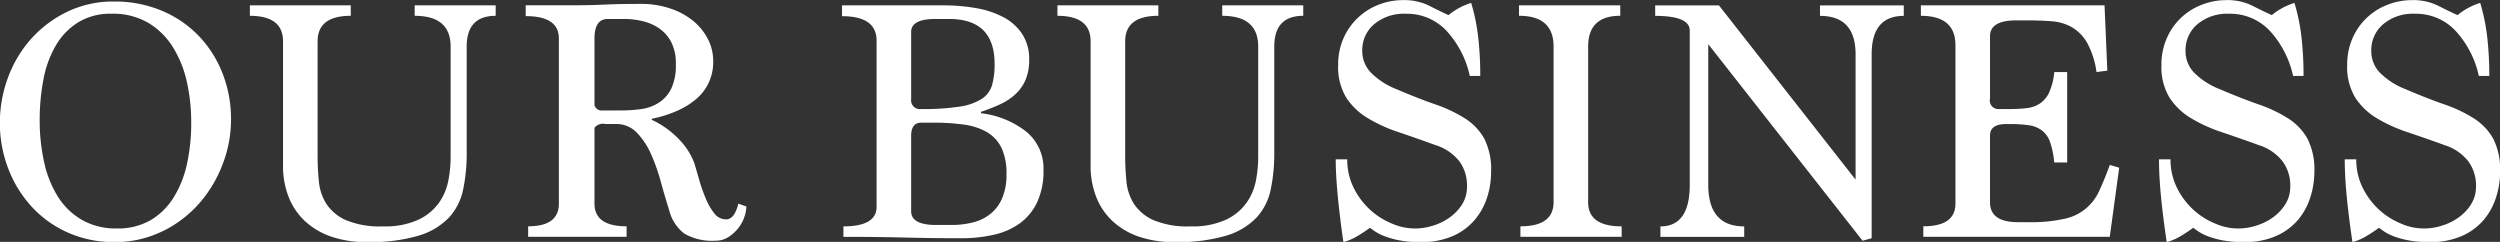 <svg xmlns="http://www.w3.org/2000/svg" width="214.81" height="20.781"><rect width="100%" height="100%" fill="#333333" stroke="none"/><path data-name="OUR BUSINESS" d="M7.07 18.912A5.929 5.929 0 015 16.935a9.22 9.22 0 01-1.2-2.965 16.524 16.524 0 01-.39-3.685 18.3 18.3 0 01.32-3.443 9.1 9.1 0 011.05-2.906A5.781 5.781 0 016.7 1.93a5.289 5.289 0 012.89-.75 6 6 0 013.17.794 6.315 6.315 0 012.11 2.1 9.54 9.54 0 011.19 2.98 15.879 15.879 0 01.37 3.474 16.249 16.249 0 01-.37 3.579 9.082 9.082 0 01-1.16 2.891 5.8 5.8 0 01-1.98 1.932 5.6 5.6 0 01-2.88.7 5.9 5.9 0 01-2.97-.718zm6.87.973a10.1 10.1 0 003.17-2.4 10.984 10.984 0 002.02-3.375 10.626 10.626 0 00.72-3.81 10.737 10.737 0 00-.75-4.05 9.8 9.8 0 00-2.08-3.225 9.474 9.474 0 00-3.18-2.13A10.458 10.458 0 009.8.13a9.075 9.075 0 00-4.03.885 9.948 9.948 0 00-3.11 2.34 10.387 10.387 0 00-1.98 3.33 11.082 11.082 0 00-.69 3.855 10.87 10.87 0 00.74 4 10.148 10.148 0 002.04 3.27A9.368 9.368 0 005.87 20a9.619 9.619 0 003.93.8 9.251 9.251 0 004.14-.92zm24.78-6.384a10.872 10.872 0 01-.19 1.983 4.951 4.951 0 01-.8 1.923 4.577 4.577 0 01-1.75 1.458 6.869 6.869 0 01-3.08.585 7.545 7.545 0 01-3.19-.54 3.909 3.909 0 01-1.67-1.4 4.346 4.346 0 01-.64-1.923c-.07-.711-.11-1.407-.11-2.088V3.552q0-2.193 2.85-2.194v-.9h-8.67v.9q2.85 0 2.85 2.194v10.727a7.18 7.18 0 00.47 2.613 5.628 5.628 0 001.38 2.074 6.32 6.32 0 002.25 1.352 9.135 9.135 0 003.1.48 14.649 14.649 0 004.47-.555 5.97 5.97 0 002.6-1.563 5.088 5.088 0 001.21-2.419 15.053 15.053 0 00.3-3.124V4.003q0-2.644 2.49-2.645v-.9h-6.96v.9q3.09 0 3.09 2.645v9.5zM51.8 9.49a.642.642 0 01-.72-.45V3.31q0-1.678 1.14-1.68h1.44a6.791 6.791 0 011.53.18 4.269 4.269 0 011.43.615 3.289 3.289 0 011.05 1.185 3.955 3.955 0 01.4 1.89 4.67 4.67 0 01-.4 2.13 3.044 3.044 0 01-1.07 1.2 3.714 3.714 0 01-1.5.54 12.148 12.148 0 01-1.74.12H51.8zm11.64 8.01q-.33 1.35-1.05 1.35a1.263 1.263 0 01-1.02-.525 5.293 5.293 0 01-.73-1.275 13.988 13.988 0 01-.56-1.59q-.24-.838-.42-1.44a5.874 5.874 0 00-1.27-2A7.707 7.707 0 0056 10.295v-.09a10.511 10.511 0 002.13-.66 6.653 6.653 0 001.67-1.02 4.114 4.114 0 001.48-3.27 4.083 4.083 0 00-.48-1.95 4.988 4.988 0 00-1.3-1.56A6.293 6.293 0 0057.53.71 7.757 7.757 0 0055.1.335c-.7 0-1.29.006-1.78.015s-.95.026-1.38.045-.88.036-1.34.045-1.02.015-1.68.015h-3.75v.93q2.85 0 2.85 1.92v14.19q0 1.952-2.64 1.95v.9h8.46v-.9q-2.76 0-2.76-1.95v-6.51a.911.911 0 01.93-.33h.9a2.42 2.42 0 011.8.735 6.317 6.317 0 011.22 1.83 16.475 16.475 0 01.85 2.4q.36 1.305.72 2.445a3.626 3.626 0 001.29 2 4.724 4.724 0 002.7.615 2 2 0 001.13-.33 3.461 3.461 0 00.84-.78 3.169 3.169 0 00.51-.96 2.878 2.878 0 00.16-.87zM81.55 1.63q3.915 0 3.91 3.87a6.561 6.561 0 01-.21 1.785 2.13 2.13 0 01-.88 1.2 4.791 4.791 0 01-1.91.675 20.559 20.559 0 01-3.3.21.756.756 0 01-.87-.84V2.74c0-.739.7-1.11 2.09-1.11h1.17zm2.74 7.98a15.1 15.1 0 001.67-.66 4.976 4.976 0 001.32-.885 3.6 3.6 0 00.85-1.23 4.314 4.314 0 00.3-1.695 3.94 3.94 0 00-.57-2.175 4.407 4.407 0 00-1.55-1.44 7.791 7.791 0 00-2.35-.81A16.136 16.136 0 0081.01.46h-8.66v.93q2.97 0 2.97 2.1v14.28q0 1.681-2.85 1.68v.9c1.92 0 3.67.02 5.26.06s3.21.06 4.87.06a12.367 12.367 0 002.79-.3 6.042 6.042 0 002.25-.99 4.722 4.722 0 001.48-1.815 6.307 6.307 0 00.54-2.745 4.084 4.084 0 00-1.47-3.3 7.716 7.716 0 00-3.9-1.59v-.12zm-3.86 9.72c-1.42 0-2.14-.39-2.14-1.17v-6.48c0-.759.29-1.14.86-1.14h1.08a18.755 18.755 0 012.59.165 5.471 5.471 0 011.98.645 3.212 3.212 0 011.25 1.35 5.127 5.127 0 01.43 2.28 5.053 5.053 0 01-.36 2.025 3.476 3.476 0 01-.99 1.35 3.885 3.885 0 01-1.51.75 7.373 7.373 0 01-1.87.225h-1.32zm27.68-5.829a10.872 10.872 0 01-.19 1.983 4.951 4.951 0 01-.8 1.923 4.577 4.577 0 01-1.75 1.458 6.869 6.869 0 01-3.08.585 7.545 7.545 0 01-3.19-.54 3.909 3.909 0 01-1.67-1.4 4.346 4.346 0 01-.64-1.923c-.07-.711-.11-1.407-.11-2.088V3.552q0-2.193 2.85-2.194v-.9h-8.67v.9q2.85 0 2.85 2.194v10.727a7.18 7.18 0 00.47 2.613 5.628 5.628 0 001.38 2.074 6.32 6.32 0 002.25 1.352 9.135 9.135 0 003.1.48 14.649 14.649 0 004.47-.555 5.97 5.97 0 002.6-1.563 5.088 5.088 0 001.21-2.419 15.053 15.053 0 00.3-3.124V4.003q0-2.644 2.49-2.645v-.9h-6.96v.9q3.09 0 3.09 2.645v9.5zm19.08-6.981a29 29 0 00-.18-3.345 16.683 16.683 0 00-.6-2.925 5.671 5.671 0 00-1.95 1.05 48.38 48.38 0 01-1.69-.825 4.854 4.854 0 00-2.21-.465 5.72 5.72 0 00-2.13.405 5.427 5.427 0 00-3 2.891 5.57 5.57 0 00-.45 2.276 5.076 5.076 0 00.69 2.8 5.7 5.7 0 001.85 1.767 13.136 13.136 0 002.67 1.213c1.01.339 2.06.709 3.16 1.108a4.2 4.2 0 012.06 1.408 3.5 3.5 0 01.64 2.1 2.875 2.875 0 01-.46 1.648 4.13 4.13 0 01-1.14 1.138 4.962 4.962 0 01-1.44.659 4.916 4.916 0 01-3.44-.226 6.263 6.263 0 01-1.89-1.215 6.353 6.353 0 01-1.38-1.875 5.379 5.379 0 01-.54-2.415h-.99c0 .881.06 1.905.17 3.075s.27 2.516.49 4.035a4.628 4.628 0 001.14-.48 11.989 11.989 0 001.14-.75c.08.06.22.161.42.3a4.115 4.115 0 00.83.42 7.3 7.3 0 001.29.36 9.5 9.5 0 001.81.15 6.7 6.7 0 002.78-.525 5.2 5.2 0 001.87-1.38 5.648 5.648 0 001.07-1.935 7.146 7.146 0 00.34-2.19 5.88 5.88 0 00-.58-2.85 4.914 4.914 0 00-1.65-1.74 12.159 12.159 0 00-2.57-1.215q-1.5-.523-3.33-1.305a6.374 6.374 0 01-2.2-1.425 2.674 2.674 0 01-.74-1.875 2.91 2.91 0 011.02-2.28 3.977 3.977 0 012.73-.9 4.658 4.658 0 013.48 1.455 8.32 8.32 0 012.01 3.885h.9zm12.15 13.83v-.9q-2.88 0-2.88-2.073V4q0-2.644 2.76-2.645v-.9h-8.7v.9q2.97 0 2.97 2.645v13.372q0 2.075-2.85 2.073v.9h8.7zm21.48.12V4.67q0-3.306 2.76-3.306v-.9h-7.2v.9q3.06 0 3.06 3.307v10.763L147.7.464h-5.48v.9q2.97 0 2.97 1.262v13.252q0 3.576-2.52 3.576v.9h7.2v-.9q-3.09 0-3.09-3.57V3.794l13.26 16.89zm20.46-.12l.81-5.94-.81-.24c-.3.84-.6 1.571-.89 2.19a4.18 4.18 0 01-3.03 2.445 13.043 13.043 0 01-3.04.285h-.93q-2.4 0-2.4-1.71v-5.73q0-.99 1.38-.99h.36a10.669 10.669 0 011.62.105 2.436 2.436 0 011.11.45 2.166 2.166 0 01.69.99 7.546 7.546 0 01.36 1.755h1.11V6.19h-1.11a5.373 5.373 0 01-.44 1.755 2.283 2.283 0 01-.81.96 2.653 2.653 0 01-1.14.39 11.8 11.8 0 01-1.39.075h-1.02a.727.727 0 01-.72-.9V3.1q0-1.35 2.28-1.35h.84q1.17 0 2.16.075a4.142 4.142 0 011.75.51 3.658 3.658 0 011.31 1.335 7.3 7.3 0 01.81 2.52l.93-.12-.24-5.61h-15.78v.9q2.97 0 2.97 2.525v13.607q0 1.953-2.76 1.953v.9h16.02zm16.65-13.83a29 29 0 00-.18-3.345 16.683 16.683 0 00-.6-2.925 5.671 5.671 0 00-1.95 1.05c-.52-.24-1.09-.514-1.7-.825a4.81 4.81 0 00-2.2-.465 5.72 5.72 0 00-2.13.405 5.345 5.345 0 00-3 2.891 5.57 5.57 0 00-.45 2.276 5.076 5.076 0 00.69 2.8 5.665 5.665 0 001.84 1.767 13.136 13.136 0 002.67 1.213c1.01.339 2.07.709 3.17 1.108a4.172 4.172 0 012.05 1.408 3.505 3.505 0 01.65 2.1 2.881 2.881 0 01-.47 1.648 4.13 4.13 0 01-1.14 1.138 4.962 4.962 0 01-1.44.659 4.888 4.888 0 01-3.43-.226 6.263 6.263 0 01-1.89-1.215 6.353 6.353 0 01-1.38-1.875 5.379 5.379 0 01-.54-2.415h-.99c0 .881.05 1.905.16 3.075s.28 2.516.5 4.035a4.628 4.628 0 001.14-.48 11.989 11.989 0 001.14-.75c.08.06.22.161.42.3a4 4 0 00.82.42 7.3 7.3 0 001.29.36 9.612 9.612 0 001.82.15 6.646 6.646 0 002.77-.525 5.243 5.243 0 001.88-1.38 5.624 5.624 0 001.06-1.935 7.158 7.158 0 00.35-2.19 5.873 5.873 0 00-.59-2.85 4.914 4.914 0 00-1.65-1.74 12.064 12.064 0 00-2.56-1.215q-1.5-.523-3.33-1.305a6.428 6.428 0 01-2.21-1.425 2.665 2.665 0 01-.73-1.875 2.91 2.91 0 011.02-2.28 3.977 3.977 0 012.73-.9 4.658 4.658 0 013.48 1.455 8.32 8.32 0 012.01 3.885h.9zm15.96 0a29 29 0 00-.18-3.345 16.683 16.683 0 00-.6-2.925 5.671 5.671 0 00-1.95 1.05c-.52-.24-1.09-.514-1.7-.825a4.81 4.81 0 00-2.2-.465 5.72 5.72 0 00-2.13.405 5.345 5.345 0 00-3 2.891 5.57 5.57 0 00-.45 2.276 5.076 5.076 0 00.69 2.8 5.665 5.665 0 001.84 1.767 13.136 13.136 0 002.67 1.213c1.01.339 2.07.709 3.17 1.108a4.172 4.172 0 012.05 1.408 3.505 3.505 0 01.65 2.1 2.881 2.881 0 01-.47 1.648 4.13 4.13 0 01-1.14 1.138 4.962 4.962 0 01-1.44.659 4.888 4.888 0 01-3.43-.226 6.263 6.263 0 01-1.89-1.215 6.353 6.353 0 01-1.38-1.875 5.379 5.379 0 01-.54-2.415h-.99c0 .881.05 1.905.16 3.075s.28 2.516.5 4.035a4.628 4.628 0 001.14-.48 11.989 11.989 0 001.14-.75c.08.06.22.161.42.3a4 4 0 00.82.42 7.3 7.3 0 001.29.36 9.612 9.612 0 001.82.15 6.646 6.646 0 002.77-.525 5.243 5.243 0 001.88-1.38 5.624 5.624 0 001.06-1.935 7.158 7.158 0 00.35-2.19 5.873 5.873 0 00-.59-2.85 4.914 4.914 0 00-1.65-1.74 12.064 12.064 0 00-2.56-1.215q-1.5-.523-3.33-1.305a6.428 6.428 0 01-2.21-1.425 2.665 2.665 0 01-.73-1.875 2.91 2.91 0 011.02-2.28 3.977 3.977 0 012.73-.9 4.658 4.658 0 013.48 1.455 8.32 8.32 0 012.01 3.885h.9z" fill="#fff" fill-rule="evenodd"/></svg>